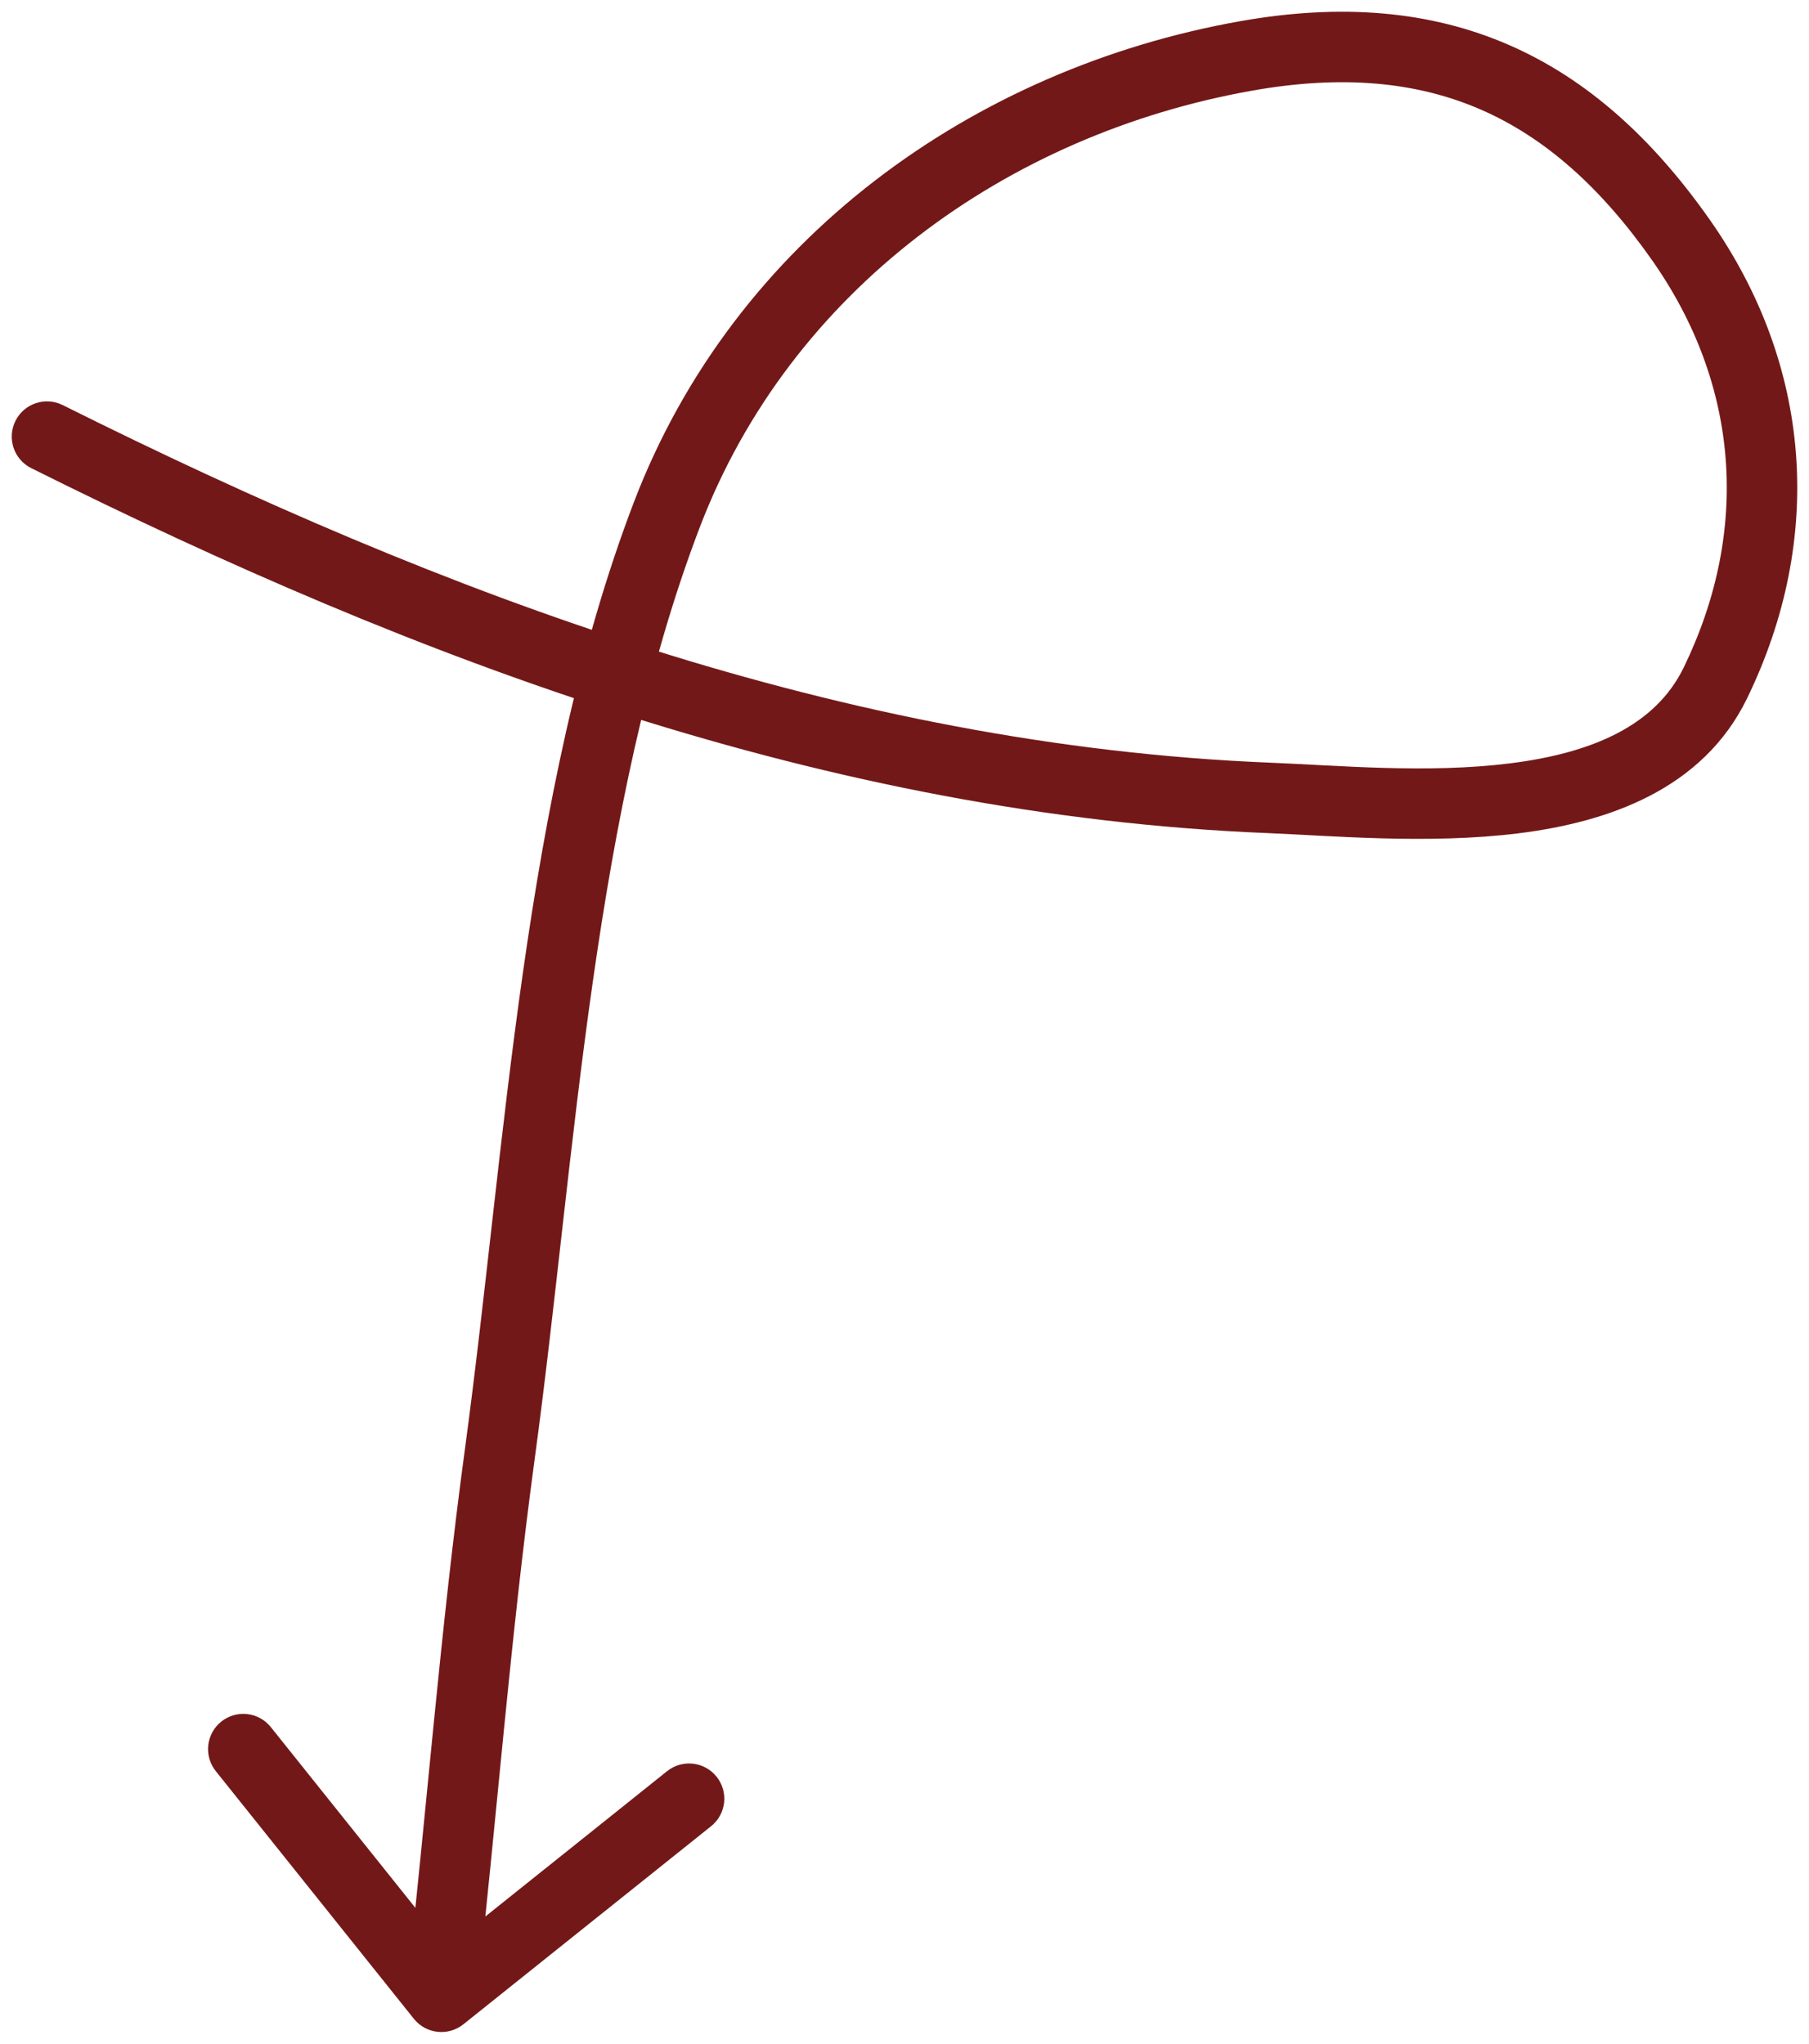 <svg width="77" height="87" viewBox="0 0 77 87" fill="none" xmlns="http://www.w3.org/2000/svg">
<path d="M2.67 17.244C1.929 16.874 1.028 17.175 0.658 17.916C0.288 18.657 0.589 19.558 1.33 19.928L2.67 17.244ZM54.019 33.965L53.959 35.464L54.019 33.965ZM73.017 29.069L74.366 29.724L73.017 29.069ZM71.566 10.241L72.795 9.38L71.566 10.241ZM53.052 2.379L52.79 0.902L53.052 2.379ZM28.39 21.896L26.988 21.36L28.39 21.896ZM21.274 61.896L19.788 61.695L21.274 61.896ZM17.616 85.937C18.133 86.584 19.077 86.689 19.724 86.171L30.267 77.74C30.914 77.223 31.019 76.279 30.502 75.632C29.984 74.985 29.041 74.88 28.393 75.397L19.022 82.892L11.527 73.52C11.01 72.873 10.066 72.768 9.419 73.285C8.772 73.803 8.667 74.746 9.184 75.394L17.616 85.937ZM1.33 19.928C17.708 28.103 35.208 34.706 53.959 35.464L54.08 32.467C35.946 31.734 18.892 25.341 2.67 17.244L1.33 19.928ZM53.959 35.464C56.632 35.572 60.807 35.951 64.636 35.473C68.445 34.998 72.479 33.61 74.366 29.724L71.668 28.413C70.468 30.882 67.789 32.056 64.264 32.496C60.758 32.934 56.978 32.584 54.08 32.467L53.959 35.464ZM74.366 29.724C77.678 22.905 77.12 15.555 72.795 9.38L70.338 11.102C74.031 16.374 74.509 22.563 71.668 28.413L74.366 29.724ZM72.795 9.38C70.371 5.921 67.584 3.377 64.235 1.917C60.878 0.454 57.096 0.139 52.79 0.902L53.313 3.856C57.17 3.173 60.332 3.489 63.036 4.667C65.747 5.849 68.136 7.959 70.338 11.102L72.795 9.38ZM52.79 0.902C41.44 2.912 31.265 10.182 26.988 21.36L29.791 22.432C33.637 12.377 42.844 5.71 53.313 3.856L52.79 0.902ZM26.988 21.36C24.599 27.606 23.238 34.52 22.254 41.43C21.762 44.889 21.361 48.365 20.977 51.765C20.591 55.173 20.221 58.5 19.788 61.695L22.76 62.098C23.2 58.863 23.573 55.497 23.957 52.102C24.342 48.701 24.738 45.264 25.224 41.853C26.197 35.023 27.52 28.367 29.791 22.432L26.988 21.36ZM19.788 61.695C18.743 69.393 18.145 77.213 17.296 84.834L20.278 85.166C21.144 77.384 21.719 69.771 22.76 62.098L19.788 61.695Z" fill="#731818"/>
</svg>
